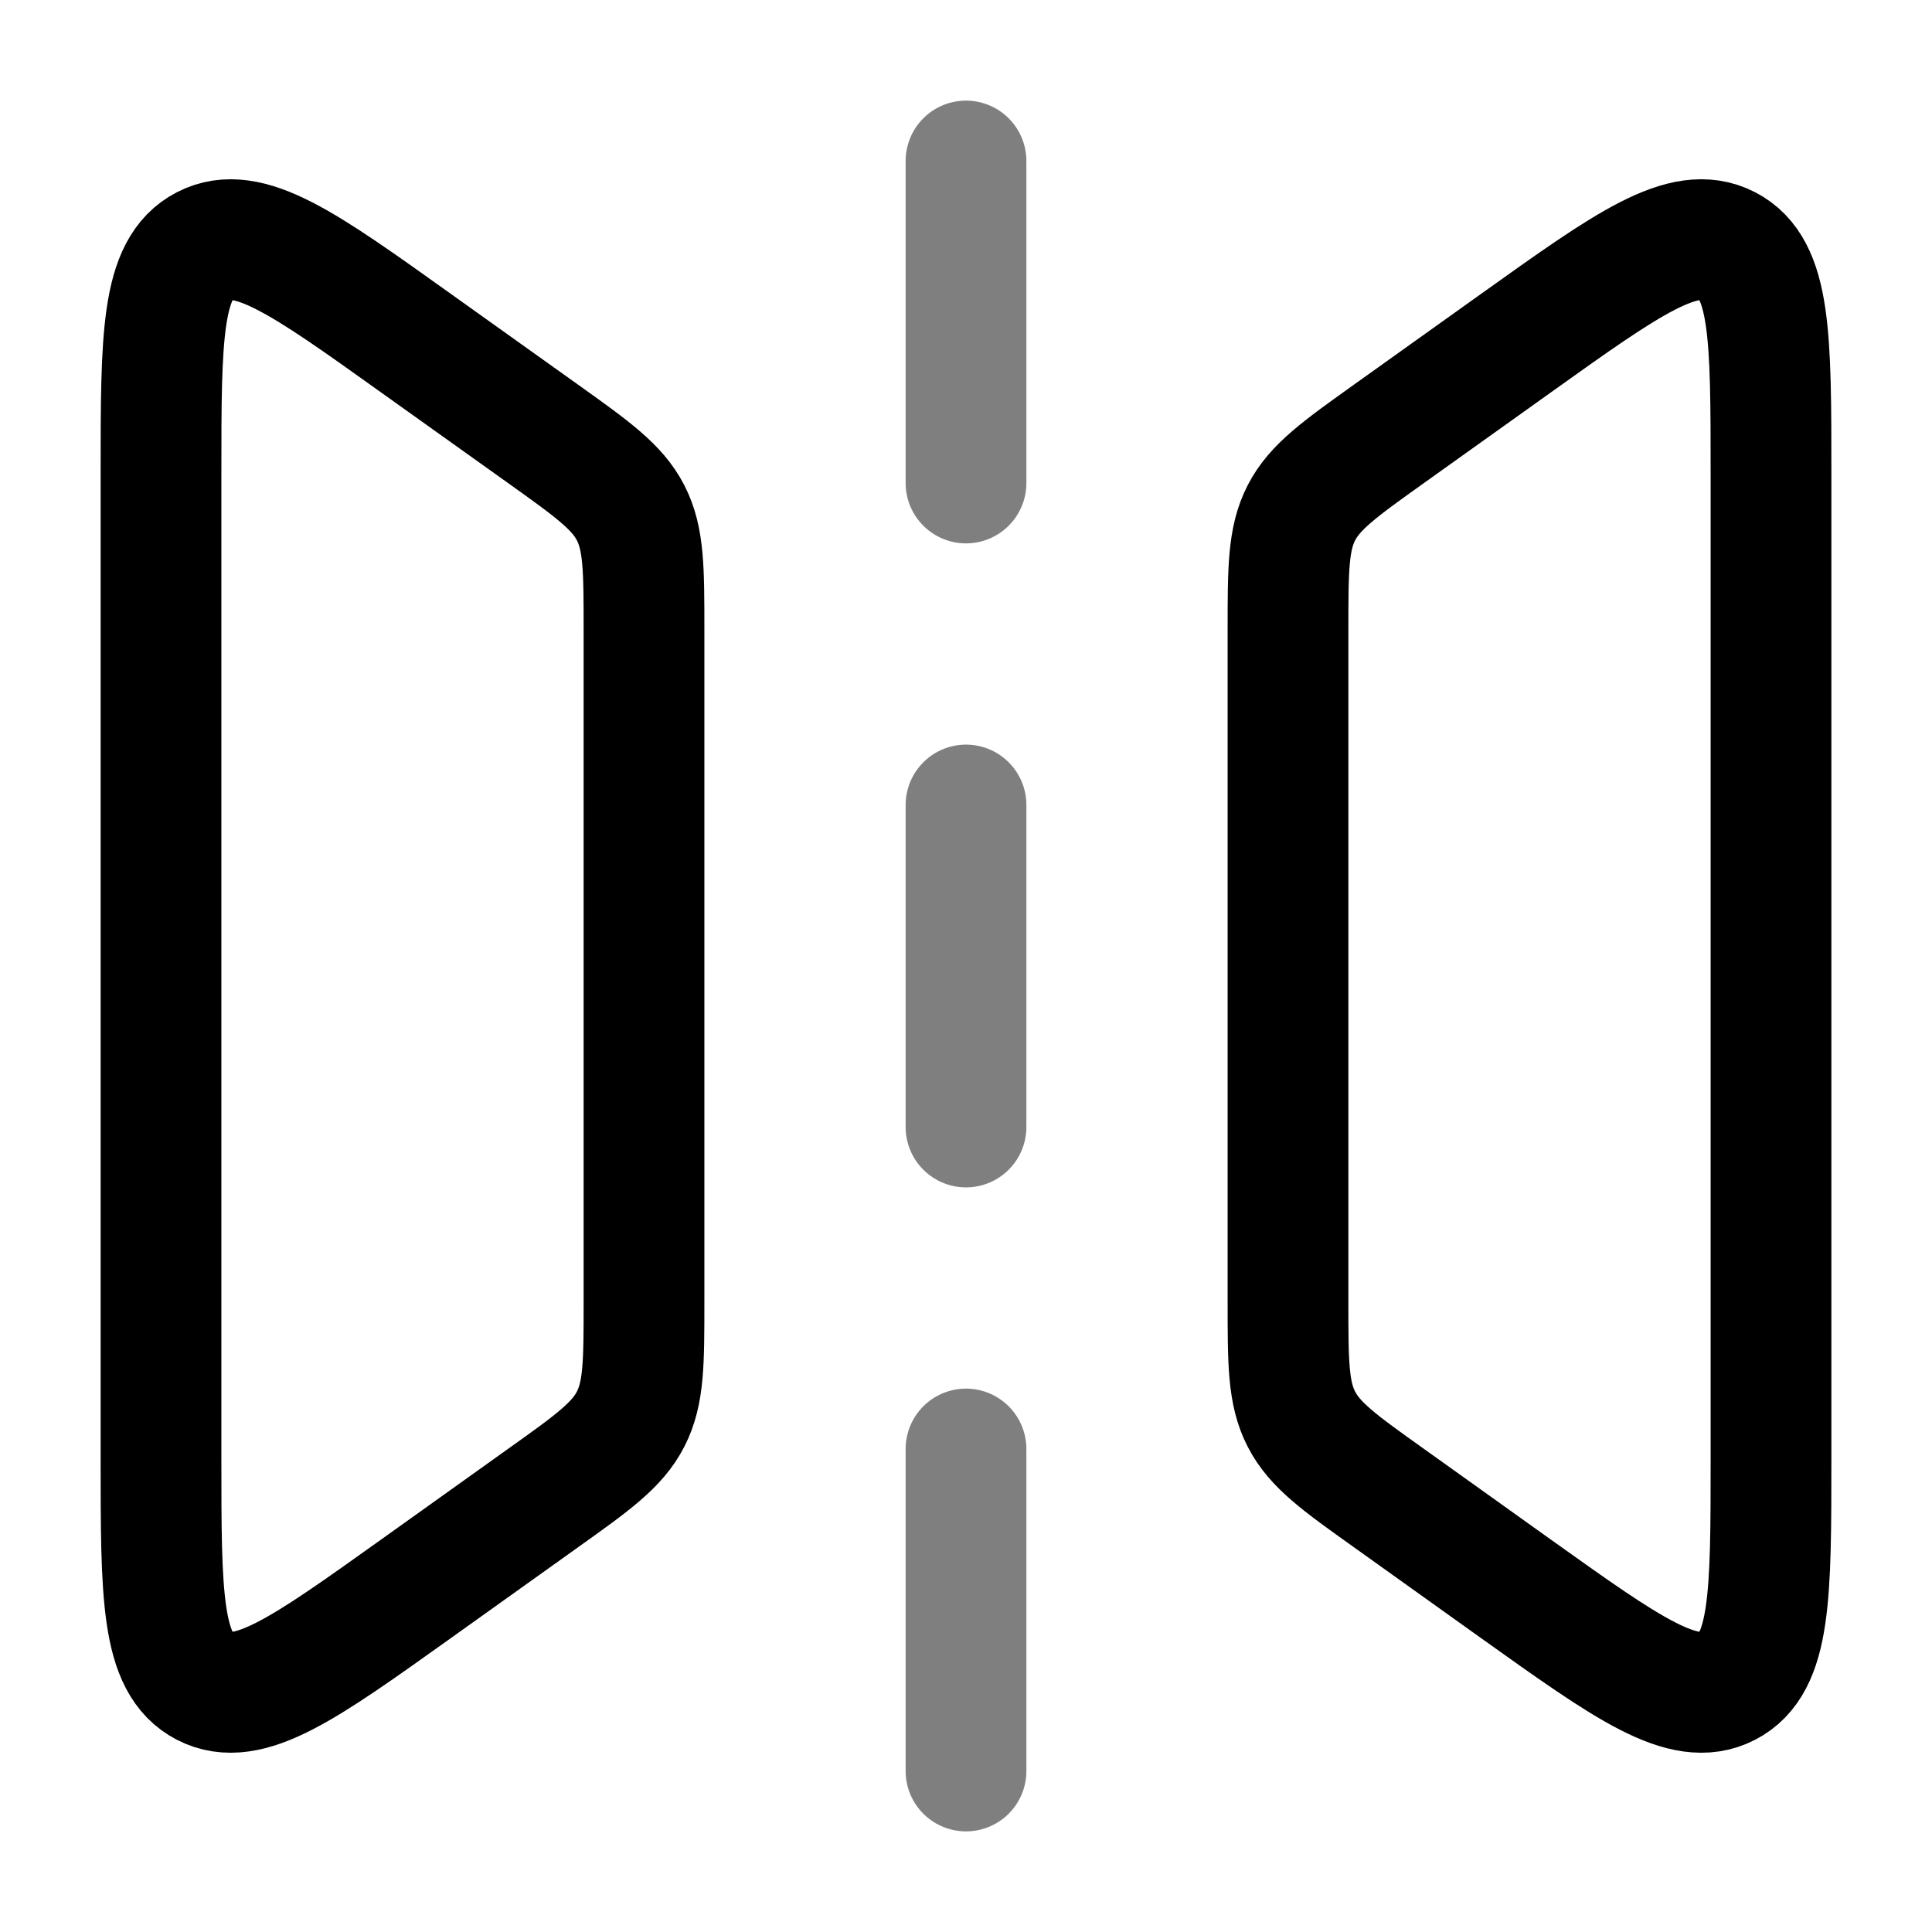<svg width="24" height="24" viewBox="0 0 24 24" fill="none" xmlns="http://www.w3.org/2000/svg">
<path d="M2 18.113V5.886C2 4.184 2 3.333 2.542 3.054C3.085 2.775 3.777 3.269 5.162 4.259L6.744 5.388C7.36 5.828 7.668 6.048 7.834 6.371C8 6.694 8 7.073 8 7.829V16.17C8 16.927 8 17.305 7.834 17.628C7.668 17.952 7.36 18.172 6.744 18.611L5.162 19.741C3.777 20.73 3.085 21.225 2.542 20.946C2 20.667 2 19.816 2 18.113Z" stroke="black" stroke-width="1.5"/>
<path d="M22 18.113V5.886C22 4.184 22 3.333 21.458 3.054C20.915 2.775 20.223 3.269 18.837 4.259L17.256 5.388C16.64 5.828 16.332 6.048 16.166 6.371C16 6.694 16 7.073 16 7.829V16.17C16 16.927 16 17.305 16.166 17.628C16.332 17.952 16.64 18.172 17.256 18.611L18.837 19.741C20.223 20.73 20.915 21.225 21.458 20.946C22 20.667 22 19.816 22 18.113Z" stroke="black" stroke-width="1.5"/>
<path opacity="0.5" d="M12 14V10" stroke="black" stroke-width="1.5" stroke-linecap="round"/>
<path opacity="0.5" d="M12 6V2" stroke="black" stroke-width="1.5" stroke-linecap="round"/>
<path opacity="0.5" d="M12 22V18" stroke="black" stroke-width="1.5" stroke-linecap="round"/>
</svg>
